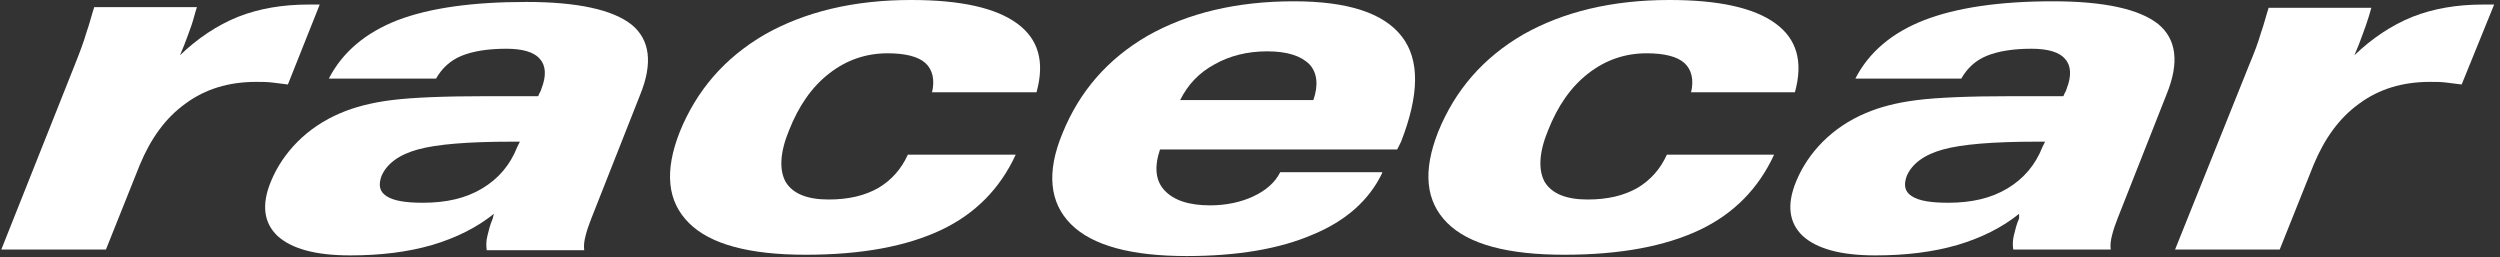 <?xml version="1.0" encoding="utf-8"?>
<!-- Generator: Adobe Illustrator 25.2.1, SVG Export Plug-In . SVG Version: 6.00 Build 0)  -->
<svg version="1.1" xmlns="http://www.w3.org/2000/svg" xmlns:xlink="http://www.w3.org/1999/xlink" x="0px" y="0px"
	 viewBox="0 0 384.7 39.6" style="enable-background:new 0 0 384.7 39.6;" xml:space="preserve">
<rect x="0" y="0" width="384.7" height="39.6" fill="#333333" stroke="none"/>
<style type="text/css">
	.st0{fill:#FFFFFF;}
</style>
<g id="_x3C_Background_x3E__xA0_0_xA0_Image_1_">
</g>
<g id="racecar">
	<g>
		<path class="st0" d="M44.3,13c-0.8-0.1-1.6-0.2-2.4-0.3c-0.8-0.1-1.6-0.1-2.5-0.1c-4.2,0-7.8,1.1-10.8,3.3
			c-3.1,2.2-5.4,5.4-7.1,9.5l-5.2,13H0.2L11.5,10C12.3,8,12.9,6.4,13.3,5c0.5-1.4,0.8-2.7,1.2-3.9h15.8C30,2,29.8,2.9,29.5,3.8
			c-0.3,0.9-0.7,1.9-1.1,3l-0.7,1.7c2.7-2.6,5.7-4.6,8.9-5.9c3.3-1.3,6.9-1.9,10.9-1.9h1.7L44.3,13z"/>
		<path class="st0" d="M76,32.9c-2.6,2.1-5.8,3.7-9.5,4.8c-3.8,1.1-8,1.6-12.6,1.6c-5.3,0-9-1-11.2-3c-2.1-2-2.5-4.8-1-8.4
			c0.9-2.2,2.3-4.3,4.1-6.1c1.8-1.8,4-3.3,6.6-4.4c2.1-0.9,4.7-1.6,7.9-2c3.2-0.4,8.1-0.6,14.7-0.6h7.8c0.1-0.1,0.1-0.3,0.3-0.6
			c0.1-0.2,0.2-0.4,0.2-0.5c0.8-2,0.7-3.6-0.2-4.6c-0.9-1.1-2.7-1.6-5.2-1.6c-2.9,0-5.2,0.4-6.9,1.1c-1.7,0.7-3,1.9-3.9,3.5H50.6
			c2.1-4.1,5.7-7.1,10.6-9C66.2,1.2,72.8,0.3,81,0.3c7.9,0,13.3,1.2,16.2,3.5c2.8,2.3,3.3,5.9,1.3,10.8l-7.5,19
			c-0.4,1-0.7,1.9-0.9,2.7c-0.2,0.8-0.3,1.5-0.2,2.2h-15c-0.1-0.7-0.1-1.4,0.1-2.2c0.2-0.8,0.4-1.7,0.8-2.6L76,32.9z M80,21.8h-1.3
			c-6.7,0-11.5,0.4-14.4,1.2c-2.9,0.8-4.8,2.2-5.6,4.1c-0.5,1.4-0.3,2.4,0.8,3.1c1.1,0.7,2.9,1,5.6,1c3.6,0,6.6-0.7,9.1-2.2
			c2.5-1.5,4.3-3.6,5.4-6.4L80,21.8z"/>
		<path class="st0" d="M143.4,14.3c0.5-2,0.1-3.6-1-4.6c-1.1-1-3.1-1.5-5.8-1.5c-3.3,0-6.3,1-9,3.1c-2.7,2.1-4.7,5-6.2,8.8
			c-1.4,3.4-1.5,6.1-0.5,7.9c1.1,1.8,3.3,2.7,6.6,2.7c3.1,0,5.6-0.6,7.7-1.8c2-1.2,3.5-2.9,4.5-5.1h16.6c-2.4,5.2-6.2,9.1-11.5,11.6
			c-5.3,2.5-12.2,3.8-20.8,3.8c-8.7,0-14.7-1.6-18-4.9c-3.3-3.3-3.8-7.9-1.4-14c2.6-6.4,6.9-11.4,13.1-15c6.2-3.5,13.7-5.3,22.5-5.3
			c7.6,0,13,1.2,16.3,3.6c3.3,2.4,4.3,5.9,3,10.6H143.4z"/>
		<path class="st0" d="M212.7,26.6c-2,4.2-5.6,7.4-10.7,9.5c-5.1,2.2-11.6,3.3-19.4,3.3c-8.5,0-14.5-1.6-17.8-4.9
			c-3.3-3.3-3.8-8-1.3-14c2.6-6.4,6.9-11.4,13.1-15c6.2-3.5,13.7-5.3,22.5-5.3c8.3,0,13.8,1.8,16.6,5.4c2.8,3.6,2.7,9-0.1,16.2
			L215,23h-36.5c-0.9,2.7-0.7,4.8,0.7,6.3c1.4,1.5,3.7,2.3,7,2.3c2.5,0,4.8-0.5,6.7-1.4c1.9-0.9,3.3-2.1,4.1-3.7H212.7z M181.6,15.4
			h20.5c0.8-2.3,0.6-4.2-0.6-5.5c-1.3-1.3-3.4-2-6.5-2c-3.1,0-5.8,0.7-8.1,2C184.5,11.2,182.8,13,181.6,15.4z"/>
		<path class="st0" d="M260.2,14.3c0.5-2,0.1-3.6-1-4.6s-3.1-1.5-5.8-1.5c-3.3,0-6.3,1-9,3.1c-2.7,2.1-4.7,5-6.2,8.8
			c-1.4,3.4-1.5,6.1-0.5,7.9c1.1,1.8,3.3,2.7,6.6,2.7c3.1,0,5.6-0.6,7.7-1.8c2-1.2,3.5-2.9,4.5-5.1H273c-2.4,5.2-6.2,9.1-11.5,11.6
			c-5.3,2.5-12.2,3.8-20.8,3.8c-8.7,0-14.7-1.6-18-4.9c-3.3-3.3-3.8-7.9-1.4-14c2.6-6.4,6.9-11.4,13.1-15c6.2-3.5,13.7-5.3,22.5-5.3
			c7.6,0,13,1.2,16.3,3.6c3.3,2.4,4.3,5.9,3,10.6H260.2z"/>
		<path class="st0" d="M310.7,32.9c-2.6,2.1-5.8,3.7-9.5,4.8c-3.8,1.1-8,1.6-12.6,1.6c-5.3,0-9-1-11.2-3c-2.1-2-2.5-4.8-1-8.4
			c0.9-2.2,2.3-4.3,4.1-6.1c1.8-1.8,4-3.3,6.6-4.4c2.1-0.9,4.7-1.6,7.9-2c3.2-0.4,8.1-0.6,14.7-0.6h7.8c0.1-0.1,0.1-0.3,0.3-0.6
			c0.1-0.2,0.2-0.4,0.2-0.5c0.8-2,0.7-3.6-0.2-4.6c-0.9-1.1-2.7-1.6-5.2-1.6c-2.9,0-5.2,0.4-6.9,1.1c-1.7,0.7-3,1.9-3.9,3.5h-16.3
			c2.1-4.1,5.7-7.1,10.6-9c4.9-1.9,11.5-2.9,19.8-2.9c7.9,0,13.3,1.2,16.2,3.5c2.8,2.3,3.3,5.9,1.3,10.8l-7.5,19
			c-0.4,1-0.7,1.9-0.9,2.7c-0.2,0.8-0.3,1.5-0.2,2.2h-15c-0.1-0.7-0.1-1.4,0.1-2.2c0.2-0.8,0.4-1.7,0.8-2.6L310.7,32.9z M314.7,21.8
			h-1.3c-6.7,0-11.5,0.4-14.4,1.2c-2.9,0.8-4.8,2.2-5.6,4.1c-0.5,1.4-0.3,2.4,0.8,3.1c1.1,0.7,2.9,1,5.6,1c3.6,0,6.6-0.7,9.1-2.2
			c2.5-1.5,4.3-3.6,5.4-6.4L314.7,21.8z"/>
		<path class="st0" d="M378.8,13c-0.8-0.1-1.6-0.2-2.4-0.3c-0.8-0.1-1.6-0.1-2.5-0.1c-4.2,0-7.8,1.1-10.8,3.3
			c-3.1,2.2-5.4,5.4-7.1,9.5l-5.2,13h-16.1L346.1,10c0.8-1.9,1.4-3.5,1.8-4.9c0.5-1.4,0.8-2.7,1.2-3.9h15.8
			c-0.2,0.8-0.5,1.7-0.8,2.6c-0.3,0.9-0.7,1.9-1.1,3l-0.7,1.7c2.7-2.6,5.7-4.6,8.9-5.9c3.3-1.3,6.9-1.9,10.9-1.9h1.7L378.8,13z"/>
	</g>
</g>
</svg>
